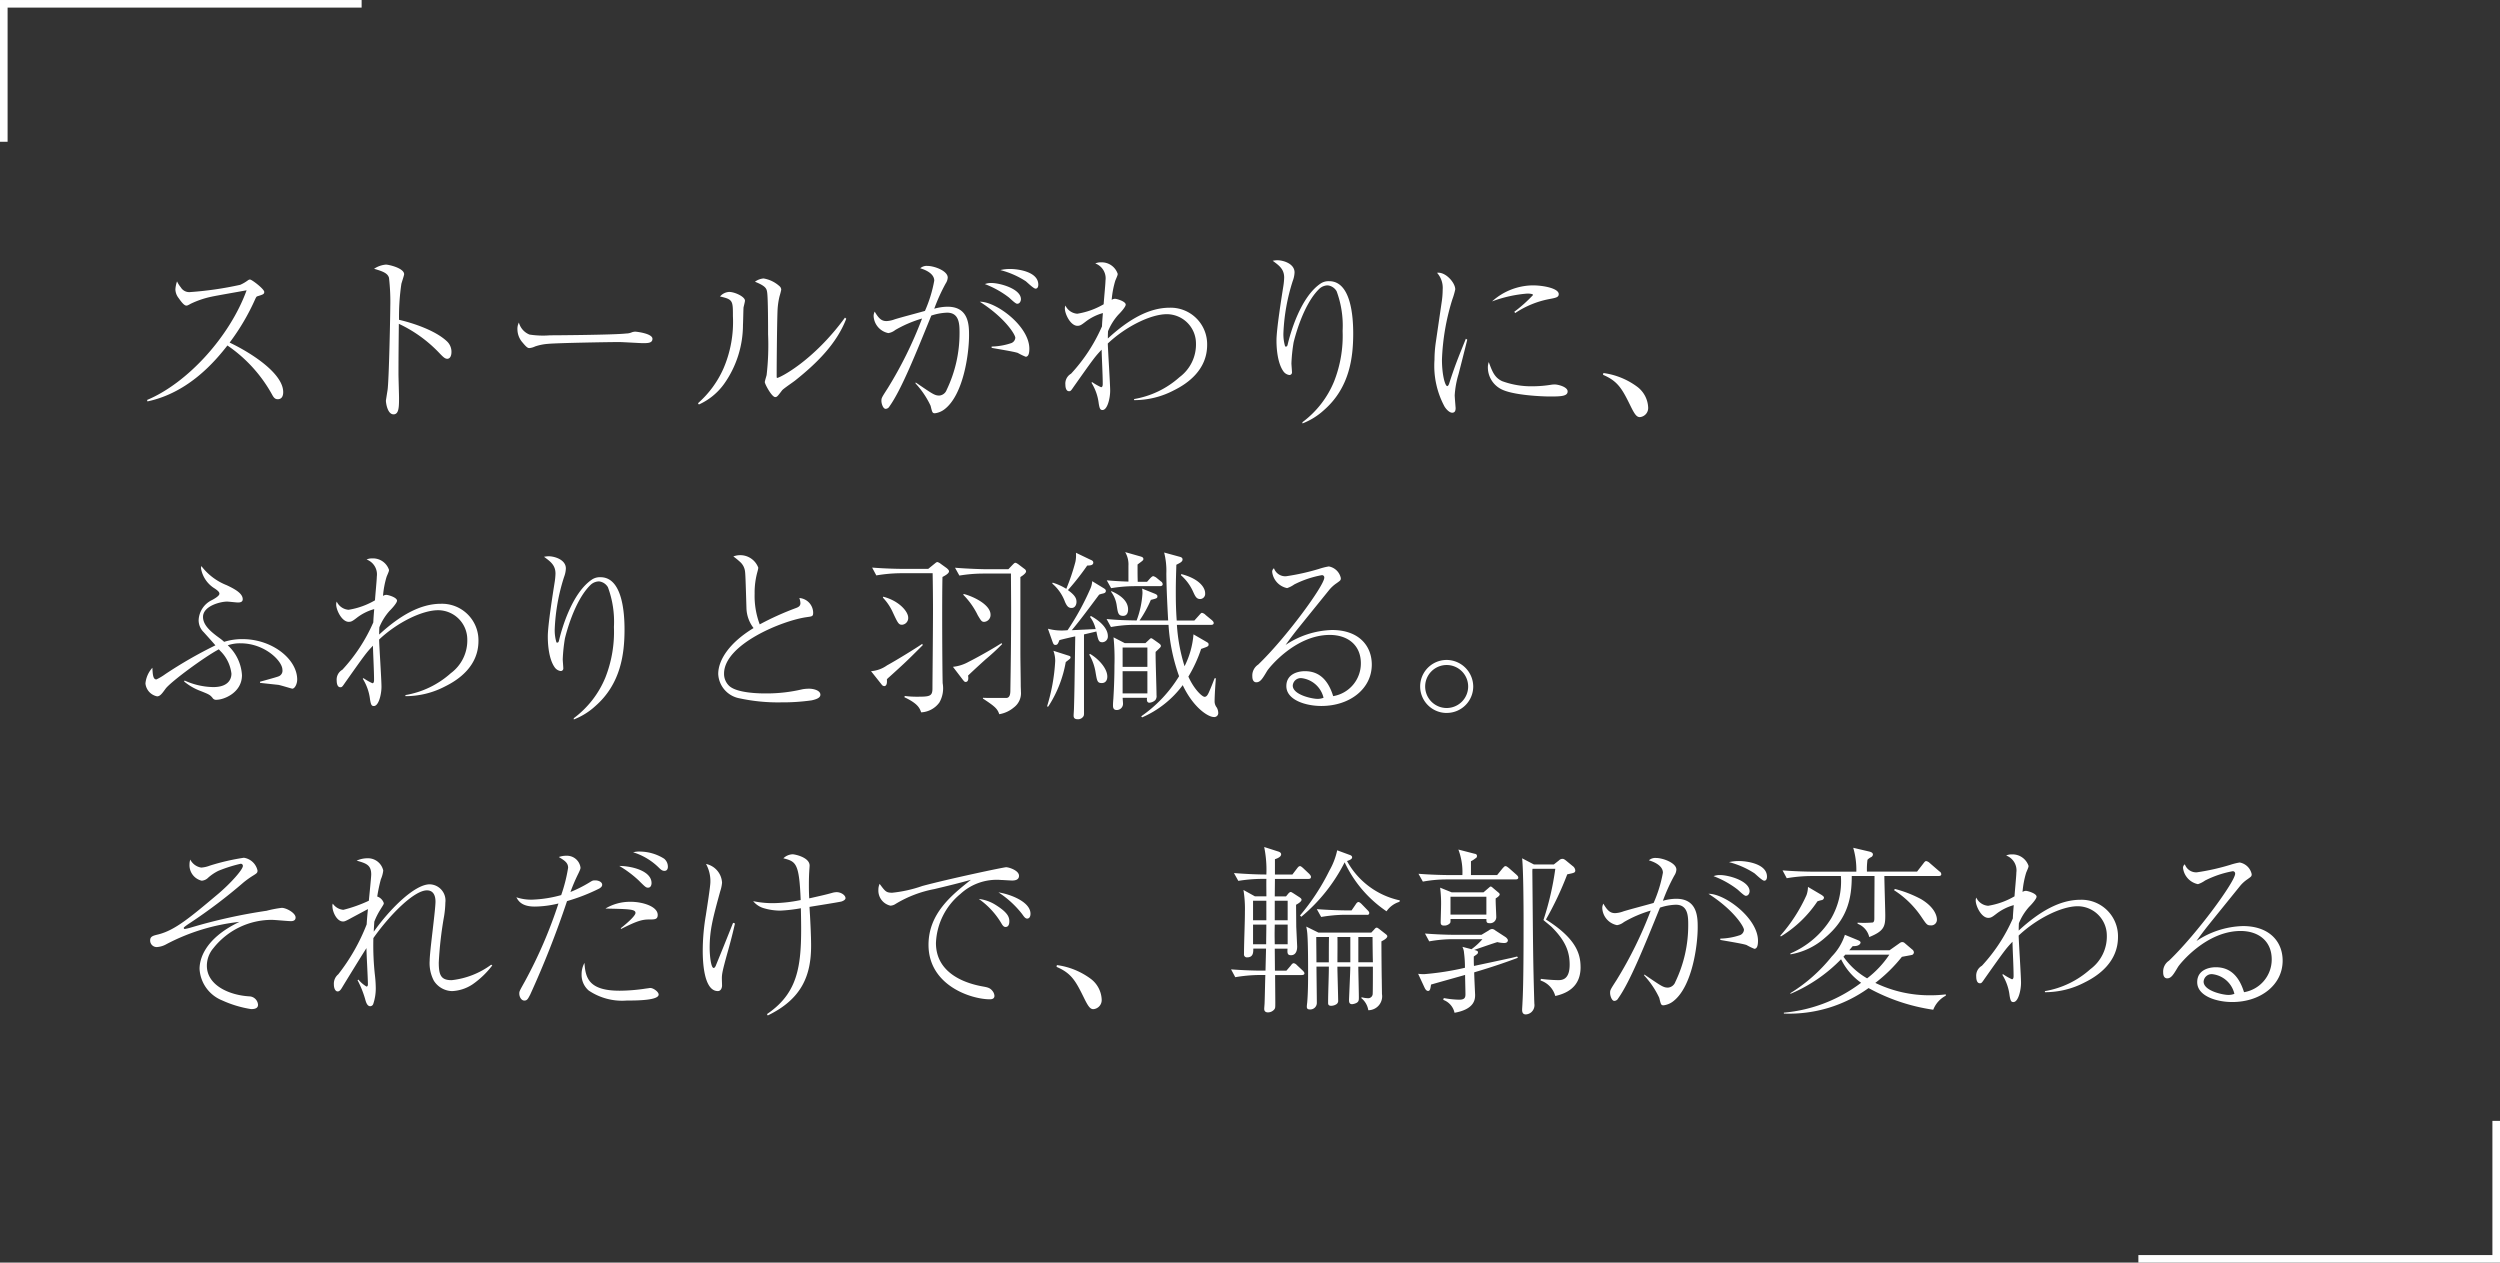 <svg xmlns="http://www.w3.org/2000/svg" width="329.361" height="166.344" viewBox="0 0 329.361 166.344">
  <rect x="0" y="0" width="329.361" height="166.344" fill="#333333" stroke="none"/>
  <g id="グループ_309" data-name="グループ 309" transform="translate(-6763.71 -2037.156)">
    <path id="パス_571" data-name="パス 571" d="M2.136-.96C7.68-2.136,11.184-6.432,12.672-8.328A18.824,18.824,0,0,1,18.6-1.776c.168.288.336.528.7.528.72,0,.72-.768.72-.936,0-2.376-3.912-5.016-7.056-6.528a29.251,29.251,0,0,0,3.384-5.76c.072-.144.144-.312.264-.336.768-.24.912-.288.912-.576,0-.384-1.632-1.632-1.872-1.632-.072,0-.144,0-.336.144a5.065,5.065,0,0,1-.96.552,45.169,45.169,0,0,1-6.648.96,1.291,1.291,0,0,1-1.176-.624,3.726,3.726,0,0,1-.5-.792,4.134,4.134,0,0,0-.216,1.056,1.94,1.94,0,0,0,.432,1.152c.288.408.7.984,1.008.984.144,0,.24-.048.576-.24a12.044,12.044,0,0,1,2.76-.936c.648-.144,3.864-.7,4.608-.84C12.984-9.5,7.416-3.384,2.088-1.152ZM35.28-11.712a29.633,29.633,0,0,1,.312-4.752c.12-.408.36-1.128.36-1.248,0-.816-2.04-1.272-2.4-1.272a3.287,3.287,0,0,0-1.56.552c1.152.336,1.8.576,1.968,1.2a27.936,27.936,0,0,1,.168,3.816c0,.912-.168,9.672-.36,10.968-.024.144-.216,1.344-.216,1.392,0,.264.192,1.8,1.008,1.8.72,0,.72-1.032.72-2.184,0-.432-.072-2.64-.072-3.144,0-2.184.024-4.416.048-6.6a17.718,17.718,0,0,1,5.3,3.816c.528.552.768.792,1.08.792.336,0,.552-.336.552-.912a1.883,1.883,0,0,0-.576-1.368C40.08-10.32,37.08-11.3,35.28-11.712Zm15.792.36a1.828,1.828,0,0,0-.192.936,2.651,2.651,0,0,0,.7,1.728c.576.7.72.7.888.7a2.245,2.245,0,0,0,.744-.216,6.816,6.816,0,0,1,1.656-.336c1.176-.12,7.968-.24,9.408-.24.5,0,2.76.144,3.12.144.648,0,1.272,0,1.272-.576,0-.7-2.112-.936-2.232-.936a1.4,1.4,0,0,0-.456.072,1.921,1.921,0,0,1-.768.168c-1.68.192-9.624.24-10.056.24a11.492,11.492,0,0,1-2.688-.1A2.347,2.347,0,0,1,51.072-11.352ZM74.784-.552A8.247,8.247,0,0,0,78.12-3.288a13.481,13.481,0,0,0,2.472-7.752c.024-.312.048-1.92.072-2.28.024-.144.192-.768.192-.912,0-.528-1.344-1.152-2.088-1.152a1.7,1.7,0,0,0-1.2.6c1.7.384,1.7.552,1.7,2.592A15.516,15.516,0,0,1,78.024-5.3,13.194,13.194,0,0,1,74.664-.72ZM94.032-12c-4.224,5.784-8.64,7.944-8.928,7.944-.072,0-.072-.048-.072-.408,0-1.752.048-7.008.12-8.592a9.746,9.746,0,0,1,.264-1.776,8.584,8.584,0,0,0,.216-.84.623.623,0,0,0-.24-.48A4.151,4.151,0,0,0,83.3-17.16a2.224,2.224,0,0,0-1.128.432c1.416.576,1.536.888,1.608,1.416.12.816.12,4.488.12,5.5a34.268,34.268,0,0,1-.192,5.376c-.024.12-.24.792-.24.936,0,.24.912,1.968,1.368,1.968.24,0,.312-.1.912-.888.192-.24,1.488-1.1,1.752-1.32,2.736-2.184,5.424-4.776,6.7-8.112Zm9.288,8.664a11.424,11.424,0,0,1,1.992,2.952c.216.888.24.984.576.984a2.583,2.583,0,0,0,1.224-.5c2.544-1.9,3.264-7.416,3.264-9.744,0-1.3,0-3.792-2.832-3.792a6.583,6.583,0,0,0-1.752.264,23.735,23.735,0,0,1,1.512-3.336,1.543,1.543,0,0,0,.264-.768c0-.888-1.776-1.536-2.688-1.536a1.266,1.266,0,0,0-.936.312c.24.072,1.848.528,1.848,1.632a17.482,17.482,0,0,1-1.224,3.984c-1.272.36-2.856.768-3.96,1.1a3.594,3.594,0,0,1-1.1.24c-.624,0-1.008-.288-1.56-1.248a1.278,1.278,0,0,0-.144.576A2.414,2.414,0,0,0,99.744-9.96a1.942,1.942,0,0,0,.912-.408,15.8,15.8,0,0,1,3.528-1.512,53.264,53.264,0,0,1-4.512,9.168c-.84,1.3-.84,1.32-.84,1.7,0,.336.216,1.032.552,1.032a.591.591,0,0,0,.5-.312c1.584-2.208,3.528-7.08,5.52-11.976a7.317,7.317,0,0,1,2.088-.384c1.632,0,1.632,1.584,1.632,2.688a17.167,17.167,0,0,1-1.7,7.488,1.124,1.124,0,0,1-.96.744c-.624,0-.864-.192-3.12-1.728ZM114.5-18.264A11.364,11.364,0,0,1,117.84-16.8c.192.144,1.032.984,1.3.984s.36-.264.36-.528c0-1.7-2.64-2.064-3.72-2.064A5.744,5.744,0,0,0,114.5-18.264ZM113.352-8.016c.48.1,2.928.48,3.456.672a8.2,8.2,0,0,0,1.032.5c.432,0,.48-.648.48-1.056,0-3-4.416-6.24-6.528-6.192,3.288,2.088,4.68,4.32,4.68,4.752a.818.818,0,0,1-.6.72,8.624,8.624,0,0,1-2.52.432Zm-.888-8.4a12.317,12.317,0,0,1,3.12,1.728c.168.12.888.864,1.128.864.384,0,.5-.408.5-.6,0-1.368-2.76-2.136-3.888-2.136A2.158,2.158,0,0,0,112.464-16.416ZM132.12-1.128a11.245,11.245,0,0,0,5.256-1.3c1.8-.888,4.368-2.688,4.368-5.976a4.808,4.808,0,0,0-4.944-4.9c-2.736,0-5.424,1.56-8.136,4.056,0-.312,0-.48.024-.96a7.441,7.441,0,0,1,1.344-2.16c.36-.36.984-1.056.984-1.344,0-.432-1.176-.768-1.416-.768a.838.838,0,0,0-.432.144,12,12,0,0,1,.48-2.544c.288-.672.312-.744.312-.888a2.222,2.222,0,0,0-2.232-1.512,1.629,1.629,0,0,0-.72.144,2.089,2.089,0,0,1,1.344,2.256c0,.432-.216,2.616-.24,3.12a10.036,10.036,0,0,1-3.48,1.248,1.875,1.875,0,0,1-1.56-1.08A1,1,0,0,0,123-13.2c0,.72.744,2.28,1.656,2.28.336,0,.5-.1,1.056-.528a6.676,6.676,0,0,1,2.3-1.152c-.024.24-.12,1.464-.12,1.752a22.273,22.273,0,0,1-4.08,6.24,1.494,1.494,0,0,0-.744,1.44c0,.312.072.864.48.864.216,0,.264-.072.624-.6,2.616-3.7,2.784-3.936,3.672-4.872.024,1.2.144,3.264.144,4.488v.048c0,.144-.024.408-.216.408A7.6,7.6,0,0,1,126.6-3.5l-.1.072a6.586,6.586,0,0,1,.96,2.736c.12.72.216.864.5.864.648,0,1.008-1.56,1.008-2.544,0-.888-.288-5.232-.312-6.216,2.3-2.184,5.616-3.864,7.776-3.864a3.859,3.859,0,0,1,3.84,3.816A5.36,5.36,0,0,1,138.1-4.152a11.954,11.954,0,0,1-5.976,2.88ZM154.3,1.944A8.974,8.974,0,0,0,157.1.216c3.408-2.952,3.888-6.936,3.888-10.128,0-2.208-.288-6.888-3.168-6.888a1.911,1.911,0,0,0-1.056.264c-2.712,1.752-4.08,6.648-4.416,8.112-.048.168-.1.24-.216.24-.024,0-.1,0-.12-.048a5.6,5.6,0,0,1-.216-1.824,25.815,25.815,0,0,1,1.224-6.768,3.514,3.514,0,0,0,.24-1.128c0-1.176-1.512-1.608-2.28-1.608a3.413,3.413,0,0,0-.6.072c.816.6,1.512,1.08,1.512,2.208a8.47,8.47,0,0,1-.1,1.08c-.264,1.68-.912,5.736-.912,7.2,0,.408,0,2.808.912,4.08a1.161,1.161,0,0,0,.768.48.336.336,0,0,0,.36-.384c0-.168-.072-.984-.072-1.152a21.518,21.518,0,0,1,.288-2.76c.072-.288,1.176-4.944,3.408-7.08a1.656,1.656,0,0,1,1.08-.432,1.555,1.555,0,0,1,1.176.768,13.1,13.1,0,0,1,.792,5.232A16.449,16.449,0,0,1,158.472-3.6,12.676,12.676,0,0,1,154.3,1.776Zm21.528-11.16c-1.056,2.616-1.44,3.552-2.184,5.856,0,.024-.12.384-.264.384-.288,0-.7-1.488-.7-3.48a30.108,30.108,0,0,1,1.368-7.944,9.61,9.61,0,0,0,.384-1.32c0-.888-1.3-2.352-2.4-2.184a2.966,2.966,0,0,1,.744,2.184,11.442,11.442,0,0,1-.144,1.752l-.768,5.256a16.589,16.589,0,0,0-.168,2.28,11.29,11.29,0,0,0,1.32,6.144c.216.36.648.816,1.008.816.408,0,.456-.336.456-.624,0-.024-.12-1.416-.12-1.68a12.005,12.005,0,0,1,.5-2.76c.168-.648.984-3.84,1.152-4.56Zm6.5-3.384a12.191,12.191,0,0,1,4.512-1.848c.888-.168,1.224-.24,1.224-.648,0-.744-1.968-1.152-3.432-1.152a8.16,8.16,0,0,0-5.352,2.112,17.077,17.077,0,0,1,4.656-1.032c.048,0,.744,0,.744.192a18.808,18.808,0,0,1-2.472,2.208Zm-3.48,6.456a2.048,2.048,0,0,0-.12.72,3.225,3.225,0,0,0,1.68,2.808c1.488.84,5.424,1.008,6.528,1.008,1.488,0,2.3-.048,2.3-.672,0-.6-1.272-.912-1.68-.912a2.946,2.946,0,0,0-.408.024,16.128,16.128,0,0,1-2.544.216,11.193,11.193,0,0,1-3.984-.672C179.592-4.1,179.3-4.92,178.848-6.144ZM193.9-4.464c2.016.864,2.544,1.9,3.72,4.3.48.96.744,1.272,1.128,1.272a1.2,1.2,0,0,0,1.1-1.248,3.607,3.607,0,0,0-1.392-2.712A9.622,9.622,0,0,0,193.944-4.7ZM16.968,36.12c.384.048,2.208.24,2.424.264.288.048,1.752.5,1.824.5.336,0,.648-.624.648-1.2,0-2.688-3.288-5.328-7.2-5.328a7.808,7.808,0,0,0-2.424.36,5.972,5.972,0,0,0-.552-.456c-1.2-.864-2.232-1.728-2.232-2.832,0-1.44,2.3-2.016,3.168-2.016.216,0,1.224.12,1.44.12.456,0,.624-.168.624-.432,0-.792-1.1-1.368-2.112-1.848a7.751,7.751,0,0,1-3.336-2.52.821.821,0,0,0-.048.312,3.877,3.877,0,0,0,1.8,2.64c.576.384.624.552.624.7,0,.288-.72.7-1.056.864A3.081,3.081,0,0,0,8.88,27.84a2.187,2.187,0,0,0,.672,1.608c.216.24,1.3,1.44,1.536,1.728a57.343,57.343,0,0,0-6.6,3.792,7.111,7.111,0,0,1-1.176.7c-.456,0-.48-.7-.528-1.536a3.594,3.594,0,0,0-.912,2.064,1.922,1.922,0,0,0,1.536,1.7c.384,0,.648-.36,1.1-.984C5.16,36,9.7,32.664,11.544,31.7a4.607,4.607,0,0,0,.336.36A5.032,5.032,0,0,1,13.2,34.9c0,.24,0,1.776-2.4,1.776a9.441,9.441,0,0,1-3.768-.864l-.072.12A7.379,7.379,0,0,0,8.9,37.1c1.416.552,1.464.6,1.8.984a.535.535,0,0,0,.528.264c.984,0,3.36-.936,3.36-3.24a5.792,5.792,0,0,0-1.872-3.936,4.831,4.831,0,0,1,1.68-.264c3.216,0,5.52,2.352,5.52,3.48a.792.792,0,0,1-.48.864c-.264.12-2.064.6-2.472.72ZM36.12,37.872a11.245,11.245,0,0,0,5.256-1.3c1.8-.888,4.368-2.688,4.368-5.976A4.808,4.808,0,0,0,40.8,25.7c-2.736,0-5.424,1.56-8.136,4.056,0-.312,0-.48.024-.96a7.441,7.441,0,0,1,1.344-2.16c.36-.36.984-1.056.984-1.344,0-.432-1.176-.768-1.416-.768a.837.837,0,0,0-.432.144,12,12,0,0,1,.48-2.544c.288-.672.312-.744.312-.888a2.222,2.222,0,0,0-2.232-1.512,1.629,1.629,0,0,0-.72.144,2.089,2.089,0,0,1,1.344,2.256c0,.432-.216,2.616-.24,3.12a10.036,10.036,0,0,1-3.48,1.248,1.875,1.875,0,0,1-1.56-1.08A1,1,0,0,0,27,25.8c0,.72.744,2.28,1.656,2.28.336,0,.5-.1,1.056-.528a6.676,6.676,0,0,1,2.3-1.152c-.024.24-.12,1.464-.12,1.752a22.273,22.273,0,0,1-4.08,6.24,1.494,1.494,0,0,0-.744,1.44c0,.312.072.864.48.864.216,0,.264-.072.624-.6,2.616-3.7,2.784-3.936,3.672-4.872.024,1.2.144,3.264.144,4.488v.048c0,.144-.024.408-.216.408A7.6,7.6,0,0,1,30.6,35.5l-.1.072a6.586,6.586,0,0,1,.96,2.736c.12.72.216.864.5.864.648,0,1.008-1.56,1.008-2.544,0-.888-.288-5.232-.312-6.216,2.3-2.184,5.616-3.864,7.776-3.864a3.859,3.859,0,0,1,3.84,3.816A5.36,5.36,0,0,1,42.1,34.848a11.954,11.954,0,0,1-5.976,2.88ZM58.3,40.944A8.974,8.974,0,0,0,61.1,39.216c3.408-2.952,3.888-6.936,3.888-10.128,0-2.208-.288-6.888-3.168-6.888a1.911,1.911,0,0,0-1.056.264c-2.712,1.752-4.08,6.648-4.416,8.112-.048.168-.1.24-.216.24-.024,0-.1,0-.12-.048a5.6,5.6,0,0,1-.216-1.824,25.815,25.815,0,0,1,1.224-6.768,3.514,3.514,0,0,0,.24-1.128c0-1.176-1.512-1.608-2.28-1.608a3.413,3.413,0,0,0-.6.072c.816.6,1.512,1.08,1.512,2.208a8.468,8.468,0,0,1-.1,1.08c-.264,1.68-.912,5.736-.912,7.2,0,.408,0,2.808.912,4.08a1.161,1.161,0,0,0,.768.48.336.336,0,0,0,.36-.384c0-.168-.072-.984-.072-1.152a21.518,21.518,0,0,1,.288-2.76c.072-.288,1.176-4.944,3.408-7.08a1.656,1.656,0,0,1,1.08-.432,1.555,1.555,0,0,1,1.176.768,13.1,13.1,0,0,1,.792,5.232A16.449,16.449,0,0,1,62.472,35.4,12.676,12.676,0,0,1,58.3,40.776ZM82.8,28.416a10.651,10.651,0,0,1-.672-4.032,10.286,10.286,0,0,1,.384-2.952,3.4,3.4,0,0,0,.1-.48,2.538,2.538,0,0,0-3.288-1.488,9.345,9.345,0,0,1,.936.768,1.991,1.991,0,0,1,.6,1.176c.048.384.072.816.192,4.9a4.5,4.5,0,0,0,.936,2.592c-3.144,1.9-4.656,4.176-4.656,6.048A3.424,3.424,0,0,0,80.16,38.16a23.934,23.934,0,0,0,5.472.528,27.427,27.427,0,0,0,4.008-.264c.768-.168,1.152-.384,1.152-.744,0-.552-.864-.792-1.488-.792a5.227,5.227,0,0,0-.864.072,20.524,20.524,0,0,1-4.824.552c-.648,0-3.984,0-4.944-1.1A2.177,2.177,0,0,1,78.1,34.9c0-3.864,7.728-7.008,10.9-7.44.72-.1.84-.1.84-.6a1.972,1.972,0,0,0-1.824-1.92,2.1,2.1,0,0,1,.144.672c0,.384-.24.528-.648.672A37.526,37.526,0,0,0,82.8,28.416Zm30.408-1.272c0-1.32-2.232-2.4-3.528-2.736l-.072.1a10,10,0,0,1,1.92,2.712c.408.672.5.864.84.864A.906.906,0,0,0,113.208,27.144Zm4.68-5.712a.409.409,0,0,0-.192-.312l-.888-.672c-.1-.048-.216-.144-.312-.144-.12,0-.168.048-.36.24l-.576.6h-3.048c-.432,0-2.184-.048-3.984-.192l.576,1.032a19.678,19.678,0,0,1,3.072-.264h3.72c0,.432.024,3.888.024,4.536,0,4.464-.048,7.536-.1,10.752,0,.408,0,1.1-.552,1.1h-1.224c-.744,0-1.584,0-1.824-.024l-.024.1c1.656,1.08,1.92,1.368,2.16,2.064a3.971,3.971,0,0,0,1.92-.888,2.343,2.343,0,0,0,.936-2.088c0-.24-.024-.576-.024-.816,0-.864-.048-3.288-.048-4.272V22.176C117.264,22.1,117.888,21.72,117.888,21.432Zm-3.144,9.576-.1-.12c-.552.384-2.808,1.7-4.3,2.448a5.421,5.421,0,0,1-2.088.672l1.32,1.728c.144.168.216.264.336.264.432,0,.384-.552.336-.84.768-.744,1.7-1.584,2.28-2.112A29.567,29.567,0,0,0,114.744,31.008Zm-12.384-3.48c0-.792-1.176-2.208-3.288-2.76l-.048.12a6.923,6.923,0,0,1,1.32,1.968c.672,1.44.768,1.608,1.224,1.608A.887.887,0,0,0,102.36,27.528Zm5.376-6.1c0-.144-.12-.264-.312-.432l-.768-.552a1.3,1.3,0,0,0-.432-.24c-.144,0-.24.1-.384.216L105,21.1h-3.408c-.456,0-2.184-.024-3.984-.168l.552,1.032a20.087,20.087,0,0,1,3.1-.288h4.32c.024,1.176.048,3.312.048,4.728,0,2.784-.072,9.552-.072,10.44,0,1.056-.36,1.1-2.064,1.1a11.694,11.694,0,0,1-1.584-.1l-.048.168c1.776.84,2.016,1.44,2.208,1.992a3.16,3.16,0,0,0,2.4-1.3,3.764,3.764,0,0,0,.432-2.544c-.048-1.872-.1-11.184-.024-13.992C107.136,22.032,107.736,21.72,107.736,21.432Zm-3.456,9.72-.072-.168c-.792.552-3.36,2.136-4.632,2.832a4.159,4.159,0,0,1-2.112.768l1.392,1.752a.459.459,0,0,0,.336.216c.408,0,.384-.6.36-.888a1.35,1.35,0,0,1,.264-.264c2.04-1.848,2.256-2.04,4.272-4.056Zm31.368.1c0-.12-.072-.216-.384-.432l-.576-.408c-.216-.144-.24-.168-.312-.168-.1,0-.1.024-.384.288l-.384.36H130.9l-1.488-.768a28.674,28.674,0,0,1,.12,3.72c0,1.32-.048,2.856-.144,4.392-.024.24-.048.624-.048.864,0,.168,0,.6.48.6a.824.824,0,0,0,.84-.888c0-.048-.048-.648-.048-.72h3.216c-.024.12-.1.648.312.648a1.3,1.3,0,0,0,.768-.336.833.833,0,0,0,.168-.648c0-.912-.144-4.9-.12-5.712C135.624,31.416,135.648,31.392,135.648,31.248Zm-1.776,2.76h-3.264V31.464h3.264Zm0,3.5h-3.264V34.584h3.264Zm-5.208-7.56c0-.408-.192-1.512-2.232-2.64l-.12.12a4.189,4.189,0,0,1,.744,1.608c-.744.024-2.52.12-3.144.144,1.032-1.224,2.424-3.1,3.6-4.68a2.586,2.586,0,0,1,.48-.144c.192-.048.408-.1.408-.36,0-.192-.192-.288-.384-.408l-1.416-.864a2.846,2.846,0,0,1-.24.984,34.576,34.576,0,0,1-3,5.472,7.053,7.053,0,0,1-2.592-.192l.6,1.7c.12.312.168.432.384.432.264,0,.336-.12.528-.624.288-.1,1.752-.432,2.088-.5-.1,6.48-.1,7.2-.168,9.5,0,.144-.048.792-.048.936,0,.312.144.48.552.48a.822.822,0,0,0,.768-.432c.072-.168.048-.288.048-1.3V29.736l1.632-.384c.24,1.176.312,1.416.792,1.416A.756.756,0,0,0,128.664,29.952Zm-4.92,2.808c0-.144-.072-.168-.384-.264l-1.872-.6a3.828,3.828,0,0,1,.24,1.344,24.558,24.558,0,0,1-1.08,6h.168a15.667,15.667,0,0,0,2.3-5.856C123.744,32.9,123.744,32.9,123.744,32.76Zm17.736-8.448c0-.768-.816-1.92-3.144-2.52l-.048.144a6.3,6.3,0,0,1,1.632,2.232c.264.576.432.912.912.912A.681.681,0,0,0,141.48,24.312Zm-5.592-1.2a.473.473,0,0,0-.24-.36L135.1,22.3a1.2,1.2,0,0,0-.456-.24c-.12,0-.288.168-.408.288l-.408.456H132.6c-.024-.768-.024-.936-.024-2.28.672-.5.768-.552.768-.72,0-.24-.216-.288-.456-.36l-1.944-.552a3.182,3.182,0,0,1,.432,1.8v2.088c-1.464-.048-2.28-.12-2.856-.168l.576,1.032a19.678,19.678,0,0,1,3.072-.264h3.36C135.7,23.376,135.888,23.328,135.888,23.112Zm7.32,16.968a1.52,1.52,0,0,0-.192-.7,1.309,1.309,0,0,1-.288-.864c0-.672.1-2.232.168-3h-.168c-.24.624-.456,1.176-.648,1.608-.192.456-.36.84-.672.84-.288,0-1.344-.912-2.136-2.664a18,18,0,0,0,1.68-3.648c.888-.312.984-.336.984-.6,0-.168-.12-.24-.336-.36l-1.656-.96a11.219,11.219,0,0,1-1.176,4.2,23.209,23.209,0,0,1-1.008-5.448h4.464c.168,0,.384-.024.384-.24,0-.168-.12-.264-.24-.384l-.816-.672a.925.925,0,0,0-.48-.288c-.1,0-.12.024-.36.288l-.648.72h-2.328c-.1-1.416-.12-2.448-.12-3.768,0-1.584.048-2.568.072-3.576.528-.264.816-.408.816-.7,0-.24-.216-.312-.408-.36l-2.016-.552a9.733,9.733,0,0,1,.288,2.784c.024,2.16.144,4.392.24,6.168H132.84a15.629,15.629,0,0,0,1.488-2.712c.768-.192.864-.216.864-.48,0-.144-.1-.24-.408-.36l-1.608-.648a3.632,3.632,0,0,1,.048.624,12.311,12.311,0,0,1-.768,3.576c-1.368-.024-2.5-.048-3.96-.192l.576,1.056a17.232,17.232,0,0,1,3.072-.288h4.512a24.427,24.427,0,0,0,1.392,6.768,17.482,17.482,0,0,1-4.992,5.28l.12.144a13.24,13.24,0,0,0,5.352-4.248c1.392,2.952,3.336,4.2,4.1,4.2A.523.523,0,0,0,143.208,40.08Zm-11.88-13.632c0-1.152-1.08-1.92-2.184-2.4l-.072.048a3.932,3.932,0,0,1,.768,1.9c.144.912.192,1.3.84,1.3C131.232,27.288,131.328,26.784,131.328,26.448Zm-4.584-6.168c0-.216-.192-.312-.384-.384l-1.9-.912a4.228,4.228,0,0,1-.072,1.2,27.827,27.827,0,0,1-1.2,3.552,7.565,7.565,0,0,0-1.8-.816l-.048.12a5.779,5.779,0,0,1,1.68,2.424c.24.528.432.792.864.792.5,0,.648-.5.648-.792,0-.456-.168-.864-1.128-1.56a34.322,34.322,0,0,0,2.544-3.24C126.288,20.664,126.744,20.64,126.744,20.28ZM128.592,35.3c0-1.152-1.272-2.424-2.28-3l-.1.1a6.657,6.657,0,0,1,.84,2.376c.192,1.128.24,1.368.816,1.368C128.352,36.144,128.592,35.784,128.592,35.3Zm21.96-14.28a.559.559,0,0,0-.24.48,2.481,2.481,0,0,0,1.968,2.136,3.464,3.464,0,0,0,.936-.48,13.332,13.332,0,0,1,3.624-1.224.3.3,0,0,1,.336.336c0,1.008-4.968,7.848-8.712,11.448a1.722,1.722,0,0,0-.768,1.536c0,.552.216.792.528.792.528,0,.816-.48,1.416-1.488.24-.408,3.72-4.752,8.256-4.752,2.328,0,4.1,1.3,4.1,3.744a4.365,4.365,0,0,1-3.648,4.32c-.624-2.016-1.752-3.288-3.72-3.288-.912,0-2.448.36-2.448,1.968,0,1.824,2.544,2.616,4.608,2.616,3.744,0,6.648-2.256,6.648-5.448,0-2.52-1.752-4.56-5.232-4.56a11.522,11.522,0,0,0-6.12,1.968c.576-.816.936-1.272,1.248-1.68.624-.792,3.72-4.608,4.416-5.472a4.561,4.561,0,0,1,1.056-.984c.5-.36.552-.384.552-.672a1.974,1.974,0,0,0-1.584-1.536,8.461,8.461,0,0,0-1.248.312,29.621,29.621,0,0,1-4.392.984A1.578,1.578,0,0,1,150.552,21.024Zm6.528,17.064a2.115,2.115,0,0,1-.816.144c-.672,0-3.24-.528-3.24-1.752A1.054,1.054,0,0,1,154.2,35.5,3.382,3.382,0,0,1,157.08,38.088ZM173.3,40.08a3.487,3.487,0,0,0,3.5-3.48,3.524,3.524,0,0,0-3.5-3.5,3.492,3.492,0,0,0,0,6.984Zm0-.648a2.832,2.832,0,1,1,2.832-2.832A2.837,2.837,0,0,1,173.3,39.432ZM7.776,59.4a2.13,2.13,0,0,0-.1.624,2.1,2.1,0,0,0,1.608,2.16,1.341,1.341,0,0,0,.864-.408,6.039,6.039,0,0,1,1.32-.888,18.688,18.688,0,0,1,2.952-.936.272.272,0,0,1,.288.288c0,.48-1.584,2.256-3.216,3.648-3.768,3.168-5.736,4.824-7.944,5.376-.7.168-1.056.264-1.056.792a.86.86,0,0,0,.96.864,2.9,2.9,0,0,0,1.2-.384,26.8,26.8,0,0,1,9.6-2.928C9.5,69.888,9,72.7,9,73.8a4.758,4.758,0,0,0,2.976,4.152A14.647,14.647,0,0,0,15.792,79.1c.648,0,.912-.192.912-.576a1.188,1.188,0,0,0-1.1-1.1c-2.688-.144-5.64-1.464-5.64-4.032a3.564,3.564,0,0,1,.864-2.328,9.8,9.8,0,0,1,7.728-3.72c.36,0,2.088.168,2.472.168.36,0,.624-.12.624-.48,0-.6-1.224-1.272-1.824-1.272a14.57,14.57,0,0,0-1.992.384,70.716,70.716,0,0,0-9.888,2.184,7.289,7.289,0,0,1-.888.216.138.138,0,0,1-.144-.144c0-.1.6-.5.792-.624a69.312,69.312,0,0,0,7.128-5.4,12.966,12.966,0,0,1,1.1-.792c.624-.384.7-.432.7-.744a2.175,2.175,0,0,0-1.8-1.68,29.41,29.41,0,0,0-4.464,1.032,3.954,3.954,0,0,1-1.152.264A1.976,1.976,0,0,1,7.776,59.4ZM47.424,73.248a10.73,10.73,0,0,1-5.208,2.04c-1.392,0-1.7-.624-1.7-2.328a48.9,48.9,0,0,1,.7-6.1,12.859,12.859,0,0,0,.168-1.8,2.134,2.134,0,0,0-2.064-2.4c-1.968,0-5.232,3.216-7.368,6.24,0-.264.048-.912.072-1.32a8.772,8.772,0,0,1,.72-1.464c.5-.816.528-.816.528-.984a1.348,1.348,0,0,0-.864-.864,21.96,21.96,0,0,1,.48-2.28,3.827,3.827,0,0,0,.312-1.152,2.068,2.068,0,0,0-2.112-1.608,3.507,3.507,0,0,0-1.392.312c1.272.36,1.92.576,1.92,1.824,0,.36-.264,2.9-.312,3.456a18.282,18.282,0,0,1-3.36,1.2,1.894,1.894,0,0,1-1.392-.816.763.763,0,0,0-.048.336c0,.744.576,2.016,1.392,2.016.192,0,.288-.024.96-.384.168-.1,1.968-1.056,2.328-1.248-.1,1.008-.12,1.248-.168,2.016a25.792,25.792,0,0,1-3.744,6.576,1.6,1.6,0,0,0-.576,1.32c0,.576.216.936.5.936s.456-.312.576-.5c.264-.456,2.76-4.512,3.216-5.208,0,.7.192,4.008.192,4.776,0,.1-.024.288-.192.288a4.364,4.364,0,0,1-1.056-.912l-.12.072a12.989,12.989,0,0,1,.984,2.424c.12.432.264,1.008.7,1.008a.436.436,0,0,0,.384-.288,6.436,6.436,0,0,0,.336-2.088,15.665,15.665,0,0,0-.1-1.608,35.778,35.778,0,0,1-.216-4.992c2.184-3.1,5.376-6.288,7.056-6.288.912,0,1.128.792,1.128,1.488,0,.552-.192,2.208-.384,3.864s-.384,3.312-.384,3.936a4.946,4.946,0,0,0,.552,2.616,2.922,2.922,0,0,0,2.4,1.368A5.316,5.316,0,0,0,45,75.816a11.567,11.567,0,0,0,2.568-2.472Zm10.44-9.576A23.207,23.207,0,0,1,58.9,61.248c.264-.552.288-.648.288-.792a1.8,1.8,0,0,0-1.848-1.56,2.869,2.869,0,0,0-1.008.168c.744.456,1.224.744,1.224,1.416a20.636,20.636,0,0,1-.912,3.6,16.261,16.261,0,0,1-3.816.6,6.128,6.128,0,0,1-2.088-.312c.264.5.72,1.224,2.424,1.224a13.565,13.565,0,0,0,3.12-.408,60.606,60.606,0,0,1-4.416,10.248c-.72,1.3-.744,1.32-.744,1.632,0,.384.24.912.672.912.384,0,.5-.288.768-.792a124.2,124.2,0,0,0,4.848-12.312,24.9,24.9,0,0,0,4.248-1.656c.192-.12.384-.264.384-.5,0-.36-.48-.576-.912-.576-.336,0-.36.024-.792.288A17.062,17.062,0,0,1,57.864,63.672ZM64.3,60.24a14.364,14.364,0,0,1,2.544,1.9c.912.912.984.96,1.248.96.408,0,.456-.456.456-.6C68.544,60.864,65.88,60.24,64.3,60.24Zm.24,8.3c2.136-1.08,2.784-1.248,3.72-1.248.7,0,1.1,0,1.1-.6,0-1.128-2.016-1.728-3.528-1.728a6.287,6.287,0,0,0-3.36.888c3.072.072,3.96.072,3.96.576,0,.432-1.392,1.584-1.944,2.016Zm-4.824,4.464a3.089,3.089,0,0,0-.384,1.536,2.719,2.719,0,0,0,.936,2.112,7.867,7.867,0,0,0,5.016,1.32c1.392,0,4.2-.024,4.2-.792,0-.36-.7-.864-1.1-.864-.1,0-.144.024-.552.072a23.379,23.379,0,0,1-3.48.288C60.312,76.68,59.832,75.024,59.712,73.008ZM66.12,58.44A8.279,8.279,0,0,1,69.5,60.456c.264.264.456.432.744.432.36,0,.456-.288.456-.552a1.369,1.369,0,0,0-.5-1.056,6.1,6.1,0,0,0-3.192-.936A3.136,3.136,0,0,0,66.12,58.44Zm17.736,21.5c4.512-2.184,5.712-5.3,5.712-9.192,0-1.32-.1-3.12-.144-3.984-.048-.672-.048-.912-.072-1.128.672-.12,3.936-.624,4.248-.72.192-.072.5-.216.5-.432,0-.384-.576-.792-1.176-.792a2.413,2.413,0,0,0-.6.1c-.864.24-1.2.312-3,.72-.024-.312-.048-.936-.048-1.752s.024-1.464.048-1.776c0-.12.048-.672.048-.792,0-1.1-1.968-1.488-2.232-1.488a1.841,1.841,0,0,0-1.224.528c1.656.432,2.088.6,2.28,5.5a18.769,18.769,0,0,1-3.528.408,12.288,12.288,0,0,1-2.736-.264,2.843,2.843,0,0,0,1.512.96,7.585,7.585,0,0,0,2.088.288,20.254,20.254,0,0,0,2.688-.312c.144,6.792.1,10.848-4.464,13.944ZM79.3,67.728c-.024.048-.1.216-.144.336-1.08,2.712-1.2,3-2.112,5.232-.048.144-.168.384-.312.384-.36,0-.528-1.68-.528-2.64,0-2.376.432-3.96,1.392-7.464a4.692,4.692,0,0,0,.24-1.128,2.664,2.664,0,0,0-2.112-2.472,4.683,4.683,0,0,1,.576,2.376c0,.6-.48,3.6-.6,4.392a28.019,28.019,0,0,0-.408,4.68c0,1.248.1,5.3,1.992,5.3.432,0,.552-.48.552-.72,0-.12-.024-.792-.024-.936,0-.552.048-.936.816-3.672.552-1.968.768-2.976.912-3.576Zm19.3-5.136a1.847,1.847,0,0,0-.168.792,2.039,2.039,0,0,0,1.584,2.088,1.324,1.324,0,0,0,.7-.24,15.289,15.289,0,0,1,5.088-1.944c1.608-.384,3.384-.816,4.824-1.224-2.52,1.992-5.592,4.44-5.592,8.568,0,5.352,5.616,7.176,8.088,7.176.264,0,.6-.072.6-.456a1.132,1.132,0,0,0-.264-.648c-.336-.432-.7-.48-1.344-.6-1.848-.336-6.1-1.512-6.1-5.712a8.789,8.789,0,0,1,3.216-6.456,7.064,7.064,0,0,1,5.376-1.848c.192,0,1.224.072,1.44.072.312,0,.912-.048.912-.624,0-.7-1.32-1.128-1.7-1.128-.312,0-7.464,1.512-11.04,2.472a17.28,17.28,0,0,1-3.96.888C99.456,63.768,99.336,63.6,98.592,62.592Zm13.056,1.992a10.337,10.337,0,0,1,2.952,3.168c.168.288.312.528.576.528.456,0,.5-.5.5-.744,0-.552-.192-1.152-1.8-2.16A5.307,5.307,0,0,0,111.648,64.584Zm2.592-.864a12.652,12.652,0,0,1,3.12,2.856c.24.336.408.6.672.6.12,0,.432-.072.432-.648C118.464,64.968,115.824,63.96,114.24,63.72Zm7.656,9.816c2.016.864,2.544,1.9,3.72,4.3.48.96.744,1.272,1.128,1.272a1.2,1.2,0,0,0,1.1-1.248,3.607,3.607,0,0,0-1.392-2.712,9.622,9.622,0,0,0-4.512-1.848ZM155.424,61.68c0-.12-.072-.216-.216-.384l-.864-.816c-.1-.072-.24-.216-.36-.216-.144,0-.24.1-.384.288l-.624.816h-2.3V59.352c.288-.1.816-.288.816-.648,0-.192-.192-.312-.36-.36l-1.872-.6a15.1,15.1,0,0,1,.288,3.624c-1.2,0-2.784-.072-4.272-.192l.576,1.032a19.732,19.732,0,0,1,3.1-.264h.6c-.024.336,0,1.944,0,2.3h-1.512l-1.512-.84a15.329,15.329,0,0,1,.192,2.856c0,1.536-.12,4.032-.12,5.592a.378.378,0,0,0,.408.432c.84,0,.816-.7.816-1.152h1.68l-.072,2.9h-.552c-.456,0-2.184-.024-3.984-.168l.552,1.032a20.087,20.087,0,0,1,3.1-.288h.864c-.024.528-.072,3.12-.1,3.7,0,.12-.048.624-.048.744s0,.48.5.48a1.086,1.086,0,0,0,.84-.408c.12-.168.12-.24.12-.936,0-.5-.024-3-.024-3.576h3.48c.192,0,.384-.048.384-.216s-.216-.36-.24-.384l-.768-.72a.718.718,0,0,0-.408-.24c-.144,0-.264.144-.384.312l-.576.672h-1.512l-.024-2.9h1.68c-.024.528-.048.864.456.864.816,0,.816-.96.816-1.152l-.12-2.592-.024-2.64v-.264c.1-.048.72-.384.72-.648,0-.144-.1-.216-.264-.336l-.816-.528c-.24-.144-.264-.168-.36-.168s-.216.12-.288.192l-.312.384h-1.488l.024-2.3h4.392C155.208,61.944,155.424,61.944,155.424,61.68Zm-3.072,5.712h-1.7V64.824h1.7Zm-2.808,0h-1.752V64.824h1.752Zm2.808,3.168h-1.7c-.024-1.248-.024-1.392,0-2.592h1.7Zm-2.808-2.592c0,.912-.024,1.68-.024,2.592h-1.728V67.968ZM165.48,69.5c0-.048-.024-.144-.216-.288l-.768-.6c-.336-.264-.36-.24-.432-.24-.1,0-.216.12-.288.216l-.408.432h-6.96l-1.608-.792a6.627,6.627,0,0,1,.144.96c.1,1.272.1,3.84.1,5.184,0,.816,0,2.592-.12,3.888-.024.168-.048.456-.048.5,0,.168.024.384.384.384a.865.865,0,0,0,.936-.864c0-.672-.048-4.032-.048-4.776h1.632c0,1.32-.1,3.432-.1,4.752,0,.168,0,.408.408.408a1.311,1.311,0,0,0,.7-.216.528.528,0,0,0,.216-.5c0-.648-.1-3.744-.1-4.44h1.7c0,.7-.168,4.176-.168,4.368,0,.24,0,.576.408.576a1.544,1.544,0,0,0,.576-.168c.312-.168.312-.384.312-.768,0-.576-.072-3.384-.072-4.008h1.92c0,.552,0,3.192-.024,3.552a.6.6,0,0,1-.7.6,3.366,3.366,0,0,1-.744-.12l-.072.1a2.554,2.554,0,0,1,.936,1.608,1.831,1.831,0,0,0,1.8-2.136c0-.264-.024-1.536-.024-1.824-.024-.72-.048-4.3-.048-5.112C164.784,70.128,165.48,69.816,165.48,69.5Zm-4.872,3.432h-1.7c0-.528.024-2.856,0-3.336h1.7Zm2.976,0h-1.92V69.6h1.872C163.536,70.128,163.56,72.456,163.584,72.936ZM157.8,69.6c-.024.528-.024,2.856-.024,3.336h-1.632c0-1.1-.024-2.28-.024-3.336Zm5.3-3.168c0-.1-.048-.192-.24-.384l-.768-.792c-.1-.1-.288-.264-.408-.264-.168,0-.312.216-.384.336l-.528.768H160.2c-.456,0-2.208-.024-4.008-.168l.576,1.032a19.818,19.818,0,0,1,3.1-.288h2.856C162.864,66.7,163.1,66.7,163.1,66.432Zm4.032-1.656a10.408,10.408,0,0,1-6.96-5.184c.6-.192.672-.36.672-.5,0-.192-.24-.288-.336-.312l-1.632-.6a9.267,9.267,0,0,1-1.032,2.688,29.046,29.046,0,0,1-3.864,5.9l.168.168a22.529,22.529,0,0,0,5.712-7.176,15.931,15.931,0,0,0,5.52,6.456,3.155,3.155,0,0,1,1.7-1.248Zm13.152-.792c0-.12-.1-.192-.336-.384l-.624-.528a.39.39,0,0,0-.216-.12c-.072,0-.1.024-.288.192l-.672.576h-4.176L172.44,63.1a16.58,16.58,0,0,1,.12,2.52c0,.288-.048,1.728-.048,2.04,0,.144,0,.432.408.432a1,1,0,0,0,.816-.312c.072-.1.072-.144.072-.552h4.728v.12c0,.24.024.432.384.432a.81.81,0,0,0,.912-.888c0-.336-.1-1.992-.072-2.376C179.952,64.392,180.288,64.176,180.288,63.984Zm-1.752,2.664h-4.728V64.3h4.728Zm12.408,6.912c0-1.8-.648-3.792-4.56-6.264a43.208,43.208,0,0,0,2.808-5.952c.936-.192,1.056-.216,1.056-.528a.8.8,0,0,0-.36-.576l-.816-.672c-.288-.24-.408-.264-.528-.264a.671.671,0,0,0-.456.216l-.672.528H184.8l-1.56-.816c.168,1.44.192,6.552.192,8.208,0,2.64,0,8.448-.144,10.8,0,.144-.048.792-.048.936,0,.168,0,.624.48.624a1.207,1.207,0,0,0,.7-.264,1.239,1.239,0,0,0,.432-1.152c0-.1-.024-.576-.024-.7-.144-5.184-.144-6.336-.24-16.68a2.2,2.2,0,0,1,.024-.384h3a38.035,38.035,0,0,1-1.56,6.744c.144.144.936.768,1.1.936,1.8,1.8,2.352,3.24,2.352,4.944,0,2.04-1.056,2.04-1.56,2.04a21.636,21.636,0,0,1-2.232-.168l-.048.216a2.976,2.976,0,0,1,1.944,2.04C190.2,76.8,190.944,75.264,190.944,73.56Zm-8.208-11.784c0-.168-.12-.264-.24-.384l-1.008-.888c-.144-.1-.288-.24-.432-.24s-.216.12-.384.288l-.72.888H176.5V59.616a2.994,2.994,0,0,0,.6-.384.312.312,0,0,0,.192-.312c0-.192-.144-.264-.312-.288l-2.136-.552a8.45,8.45,0,0,1,.528,3.36h-1.8c-.432,0-2.184-.024-3.984-.168l.576,1.032a17.232,17.232,0,0,1,3.072-.288h9.12C182.52,62.016,182.736,61.992,182.736,61.776Zm-.048,10.56-.1-.168c-.48.12-.744.192-1.128.264-.72.168-3.912.84-4.56.984-.024-.36-.024-.672-.024-1.248.5-.336.552-.384.552-.552s-.12-.216-.5-.312c2.088-.72,2.3-.792,3.048-1.032a3.926,3.926,0,0,0,.912.12c.384,0,.48-.216.48-.36s-.192-.336-.288-.408l-1.368-.888a.715.715,0,0,0-.432-.192.862.862,0,0,0-.432.192l-.96.576h-3.456c-1.248,0-2.736-.072-3.984-.168L171,70.176a17.763,17.763,0,0,1,3.1-.288h3.912a8.521,8.521,0,0,1-1.44,1.32l-1.2-.312a1.961,1.961,0,0,1,.216.792,14.611,14.611,0,0,1,.12,1.968,36.625,36.625,0,0,1-5.376.84,5.593,5.593,0,0,1-.792-.048L170.4,76.3c.072.144.216.408.456.408.264,0,.312-.336.384-.84.72-.216,3.84-1.08,4.488-1.272,0,.408.048,2.184.048,2.544,0,.456-.12.72-.816.72a12.147,12.147,0,0,1-2.04-.216l-.072.24a2.325,2.325,0,0,1,1.488,1.7c2.712-.48,2.712-1.848,2.712-2.376,0-.048-.12-2.472-.12-2.952C179.544,73.488,181.416,72.816,182.688,72.336Zm16.632,2.328a11.425,11.425,0,0,1,1.992,2.952c.216.888.24.984.576.984a2.583,2.583,0,0,0,1.224-.5c2.544-1.9,3.264-7.416,3.264-9.744,0-1.3,0-3.792-2.832-3.792a6.583,6.583,0,0,0-1.752.264,23.734,23.734,0,0,1,1.512-3.336,1.543,1.543,0,0,0,.264-.768c0-.888-1.776-1.536-2.688-1.536a1.266,1.266,0,0,0-.936.312c.24.072,1.848.528,1.848,1.632a17.483,17.483,0,0,1-1.224,3.984c-1.272.36-2.856.768-3.96,1.1a3.594,3.594,0,0,1-1.1.24c-.624,0-1.008-.288-1.56-1.248a1.278,1.278,0,0,0-.144.576,2.414,2.414,0,0,0,1.944,2.256,1.942,1.942,0,0,0,.912-.408,15.8,15.8,0,0,1,3.528-1.512,53.265,53.265,0,0,1-4.512,9.168c-.84,1.3-.84,1.32-.84,1.7,0,.336.216,1.032.552,1.032a.591.591,0,0,0,.5-.312c1.584-2.208,3.528-7.08,5.52-11.976a7.317,7.317,0,0,1,2.088-.384c1.632,0,1.632,1.584,1.632,2.688a17.167,17.167,0,0,1-1.7,7.488,1.124,1.124,0,0,1-.96.744c-.624,0-.864-.192-3.12-1.728ZM210.5,59.736A11.364,11.364,0,0,1,213.84,61.2c.192.144,1.032.984,1.3.984s.36-.264.36-.528c0-1.7-2.64-2.064-3.72-2.064A5.744,5.744,0,0,0,210.5,59.736Zm-1.152,10.248c.48.1,2.928.48,3.456.672a8.2,8.2,0,0,0,1.032.5c.432,0,.48-.648.48-1.056,0-3-4.416-6.24-6.528-6.192,3.288,2.088,4.68,4.32,4.68,4.752a.818.818,0,0,1-.6.72,8.625,8.625,0,0,1-2.52.432Zm-.888-8.4a12.317,12.317,0,0,1,3.12,1.728c.168.12.888.864,1.128.864.384,0,.5-.408.5-.6,0-1.368-2.76-2.136-3.888-2.136A2.158,2.158,0,0,0,208.464,61.584Zm23.16,10.344a12.9,12.9,0,0,1-2.928,3.12,9.613,9.613,0,0,1-3.12-2.856,1.766,1.766,0,0,0,.24-.264Zm6.84-10.608a.42.42,0,0,0-.24-.36l-1.272-1.1a.931.931,0,0,0-.48-.264c-.12,0-.24.144-.36.312l-.84,1.08h-6.6a9.531,9.531,0,0,1,.072-1.56,1.6,1.6,0,0,1,.5-.36.413.413,0,0,0,.216-.336c0-.216-.192-.312-.456-.384l-2.136-.5a10.369,10.369,0,0,1,.408,3.144h-5.736c-.456,0-2.184-.024-3.984-.168l.552,1.032a20.087,20.087,0,0,1,3.1-.288h4.032a9.717,9.717,0,0,1-1.3,5.616,11.708,11.708,0,0,1-5.352,4.584v.12a9.144,9.144,0,0,0,4.584-2.208c2.976-2.5,3.5-5.232,3.5-8.112h3c0,1.56-.024,4.032-.024,5.568,0,.264-.024.456-.192.552a13.792,13.792,0,0,1-2.016.024v.144a2.47,2.47,0,0,1,1.536,1.752c1.968-.792,2.112-1.416,2.112-2.832,0-.744-.12-4.368-.12-5.208H238.1C238.272,61.56,238.464,61.536,238.464,61.32Zm.6,16.008V77.16a16.777,16.777,0,0,1-2.064.12,16.39,16.39,0,0,1-7.224-1.632,19.884,19.884,0,0,0,3.5-3.432c.216-.048,1.32-.24,1.368-.264a.39.39,0,0,0,.216-.336.535.535,0,0,0-.24-.384l-.984-.84a.459.459,0,0,0-.288-.12c-.168,0-.216.024-.48.216l-1.224.864h-5.3c.1-.12.168-.216.456-.552.912.048,1.032-.384,1.032-.456,0-.168-.168-.24-.312-.312l-1.752-.72a7.249,7.249,0,0,1-1.728,2.856,21.29,21.29,0,0,1-5.448,4.824v.1a20.354,20.354,0,0,0,6.672-4.56,8.218,8.218,0,0,0,2.64,3.1,19.737,19.737,0,0,1-10.176,3.936v.12a17.918,17.918,0,0,0,11.16-3.36,25.178,25.178,0,0,0,8.52,2.856A3.544,3.544,0,0,1,239.064,77.328ZM237.888,67.3c0-.408-.24-1.584-2.088-2.688a15.432,15.432,0,0,0-3.456-1.344l-.1.168a12.392,12.392,0,0,1,3.576,3.48c.7,1.032.768,1.152,1.248,1.152A.743.743,0,0,0,237.888,67.3Zm-14.88-2.88c0-.168-.192-.264-.312-.36L220.9,63a3.416,3.416,0,0,1-.192,1.08,21.051,21.051,0,0,1-3.456,5.352l.072.1a15.5,15.5,0,0,0,4.824-4.632,4.379,4.379,0,0,1,.6-.168A.356.356,0,0,0,223.008,64.416ZM252.12,76.872a11.245,11.245,0,0,0,5.256-1.3c1.8-.888,4.368-2.688,4.368-5.976a4.808,4.808,0,0,0-4.944-4.9c-2.736,0-5.424,1.56-8.136,4.056,0-.312,0-.48.024-.96a7.441,7.441,0,0,1,1.344-2.16c.36-.36.984-1.056.984-1.344,0-.432-1.176-.768-1.416-.768a.838.838,0,0,0-.432.144,12,12,0,0,1,.48-2.544c.288-.672.312-.744.312-.888a2.222,2.222,0,0,0-2.232-1.512,1.629,1.629,0,0,0-.72.144,2.089,2.089,0,0,1,1.344,2.256c0,.432-.216,2.616-.24,3.12a10.036,10.036,0,0,1-3.48,1.248,1.875,1.875,0,0,1-1.56-1.08A1,1,0,0,0,243,64.8c0,.72.744,2.28,1.656,2.28.336,0,.5-.1,1.056-.528a6.676,6.676,0,0,1,2.3-1.152c-.024.24-.12,1.464-.12,1.752a22.273,22.273,0,0,1-4.08,6.24,1.494,1.494,0,0,0-.744,1.44c0,.312.072.864.48.864.216,0,.264-.072.624-.6,2.616-3.7,2.784-3.936,3.672-4.872.024,1.2.144,3.264.144,4.488v.048c0,.144-.024.408-.216.408A7.6,7.6,0,0,1,246.6,74.5l-.1.072a6.586,6.586,0,0,1,.96,2.736c.12.72.216.864.5.864.648,0,1.008-1.56,1.008-2.544,0-.888-.288-5.232-.312-6.216,2.3-2.184,5.616-3.864,7.776-3.864a3.859,3.859,0,0,1,3.84,3.816,5.36,5.36,0,0,1-2.184,4.488,11.954,11.954,0,0,1-5.976,2.88Zm18.432-16.848a.559.559,0,0,0-.24.48,2.481,2.481,0,0,0,1.968,2.136,3.464,3.464,0,0,0,.936-.48,13.332,13.332,0,0,1,3.624-1.224.3.3,0,0,1,.336.336c0,1.008-4.968,7.848-8.712,11.448a1.721,1.721,0,0,0-.768,1.536c0,.552.216.792.528.792.528,0,.816-.48,1.416-1.488.24-.408,3.72-4.752,8.256-4.752,2.328,0,4.1,1.3,4.1,3.744a4.365,4.365,0,0,1-3.648,4.32c-.624-2.016-1.752-3.288-3.72-3.288-.912,0-2.448.36-2.448,1.968,0,1.824,2.544,2.616,4.608,2.616,3.744,0,6.648-2.256,6.648-5.448,0-2.52-1.752-4.56-5.232-4.56a11.522,11.522,0,0,0-6.12,1.968c.576-.816.936-1.272,1.248-1.68.624-.792,3.72-4.608,4.416-5.472a4.56,4.56,0,0,1,1.056-.984c.5-.36.552-.384.552-.672a1.974,1.974,0,0,0-1.584-1.536,8.46,8.46,0,0,0-1.248.312,29.621,29.621,0,0,1-4.392.984A1.578,1.578,0,0,1,270.552,60.024Zm6.528,17.064a2.114,2.114,0,0,1-.816.144c-.672,0-3.24-.528-3.24-1.752A1.054,1.054,0,0,1,274.2,74.5,3.382,3.382,0,0,1,277.08,77.088Z" transform="translate(6781 2091)" fill="#fff"/>
    <path id="パス_558" data-name="パス 558" d="M3876,351.235V333.059h47.142" transform="translate(2888.21 1704.598)" fill="none" stroke="#fff" stroke-width="1"/>
    <path id="パス_559" data-name="パス 559" d="M3923.142,333.059v18.176H3876" transform="translate(3169.429 1851.765)" fill="none" stroke="#fff" stroke-width="1"/>
  </g>
</svg>
